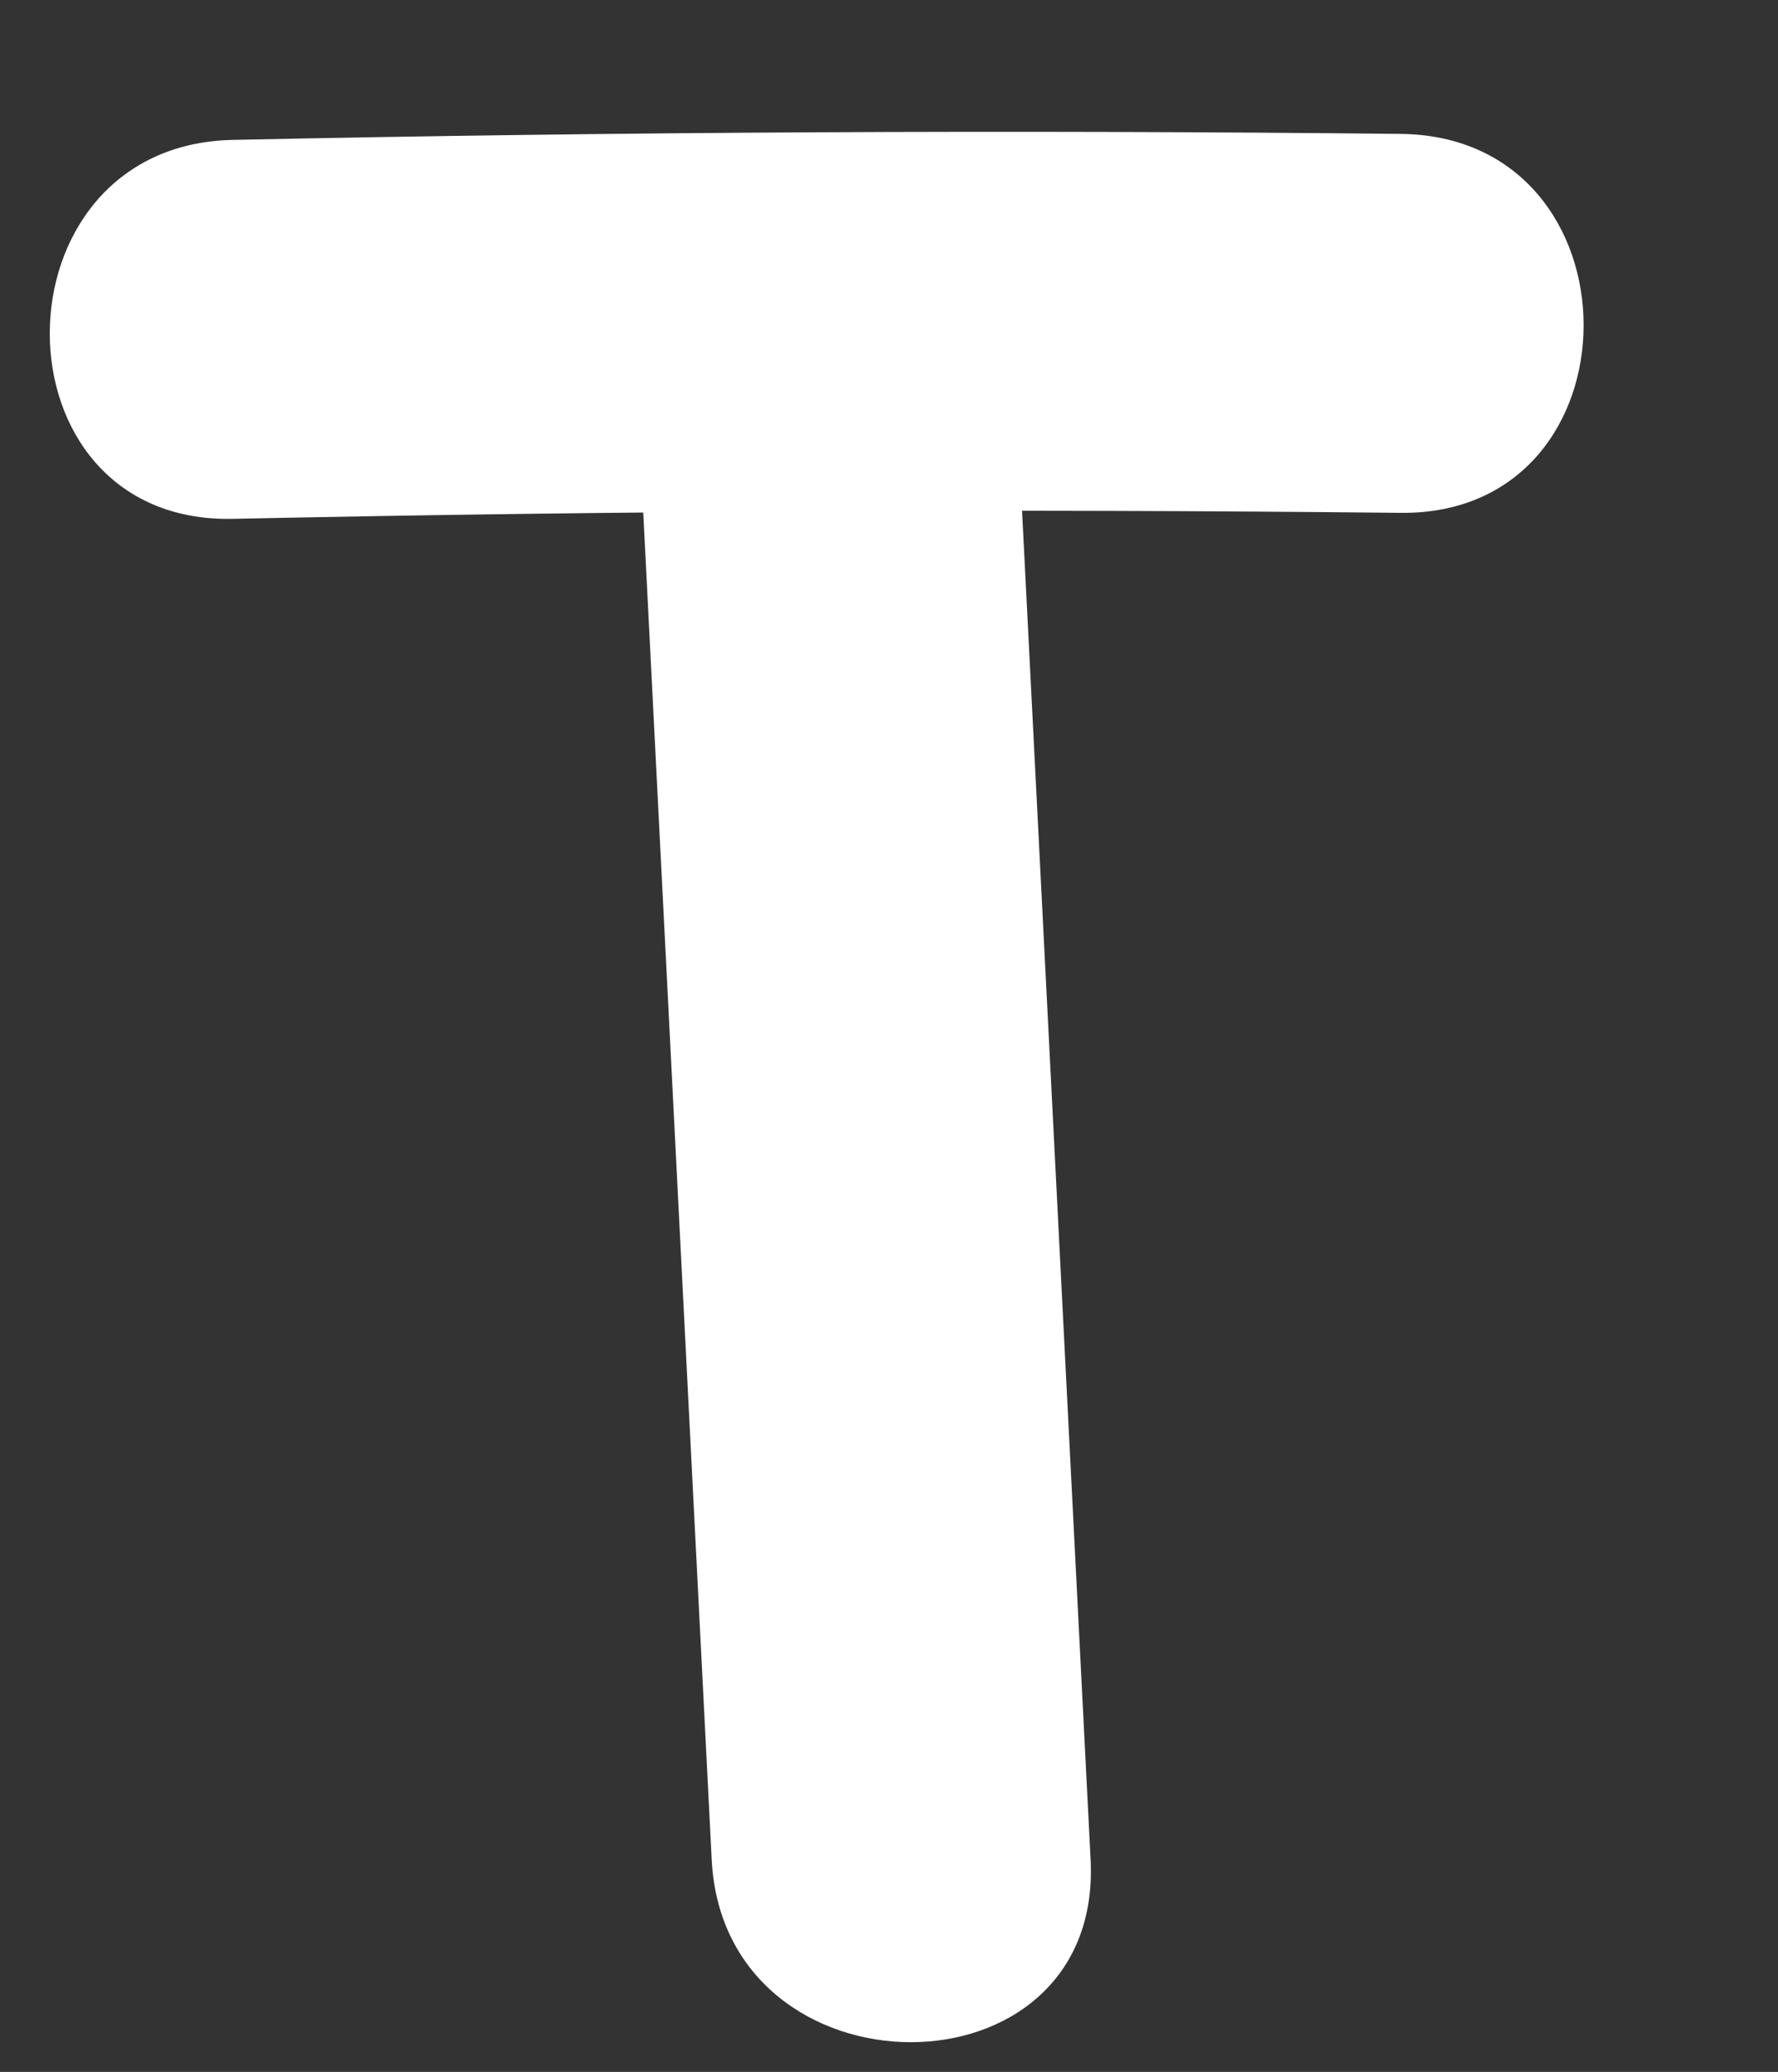 <?xml version="1.0" encoding="UTF-8"?> <svg xmlns="http://www.w3.org/2000/svg" id="_Слой_1" data-name="Слой 1" viewBox="0 0 56.31 65.61"><rect x="0" y="0" width="56.31" height="65.61" fill="#333333" stroke="none"/> <defs> <style> .cls-1 { fill: #fff; } </style> </defs> <path class="cls-1" d="m7.37,16.43c12.33-.26,24.66-.32,36.99-.19,7.72.08,7.73-11.92,0-12-12.33-.13-24.66-.07-36.99.19-7.71.16-7.74,12.16,0,12h0Z"></path> <path class="cls-1" d="m20.14,11.67c.8,15.74,1.6,31.48,2.4,47.22.39,7.68,12.39,7.73,12,0-.8-15.74-1.6-31.48-2.4-47.22-.39-7.68-12.39-7.73-12,0h0Z"></path> </svg> 